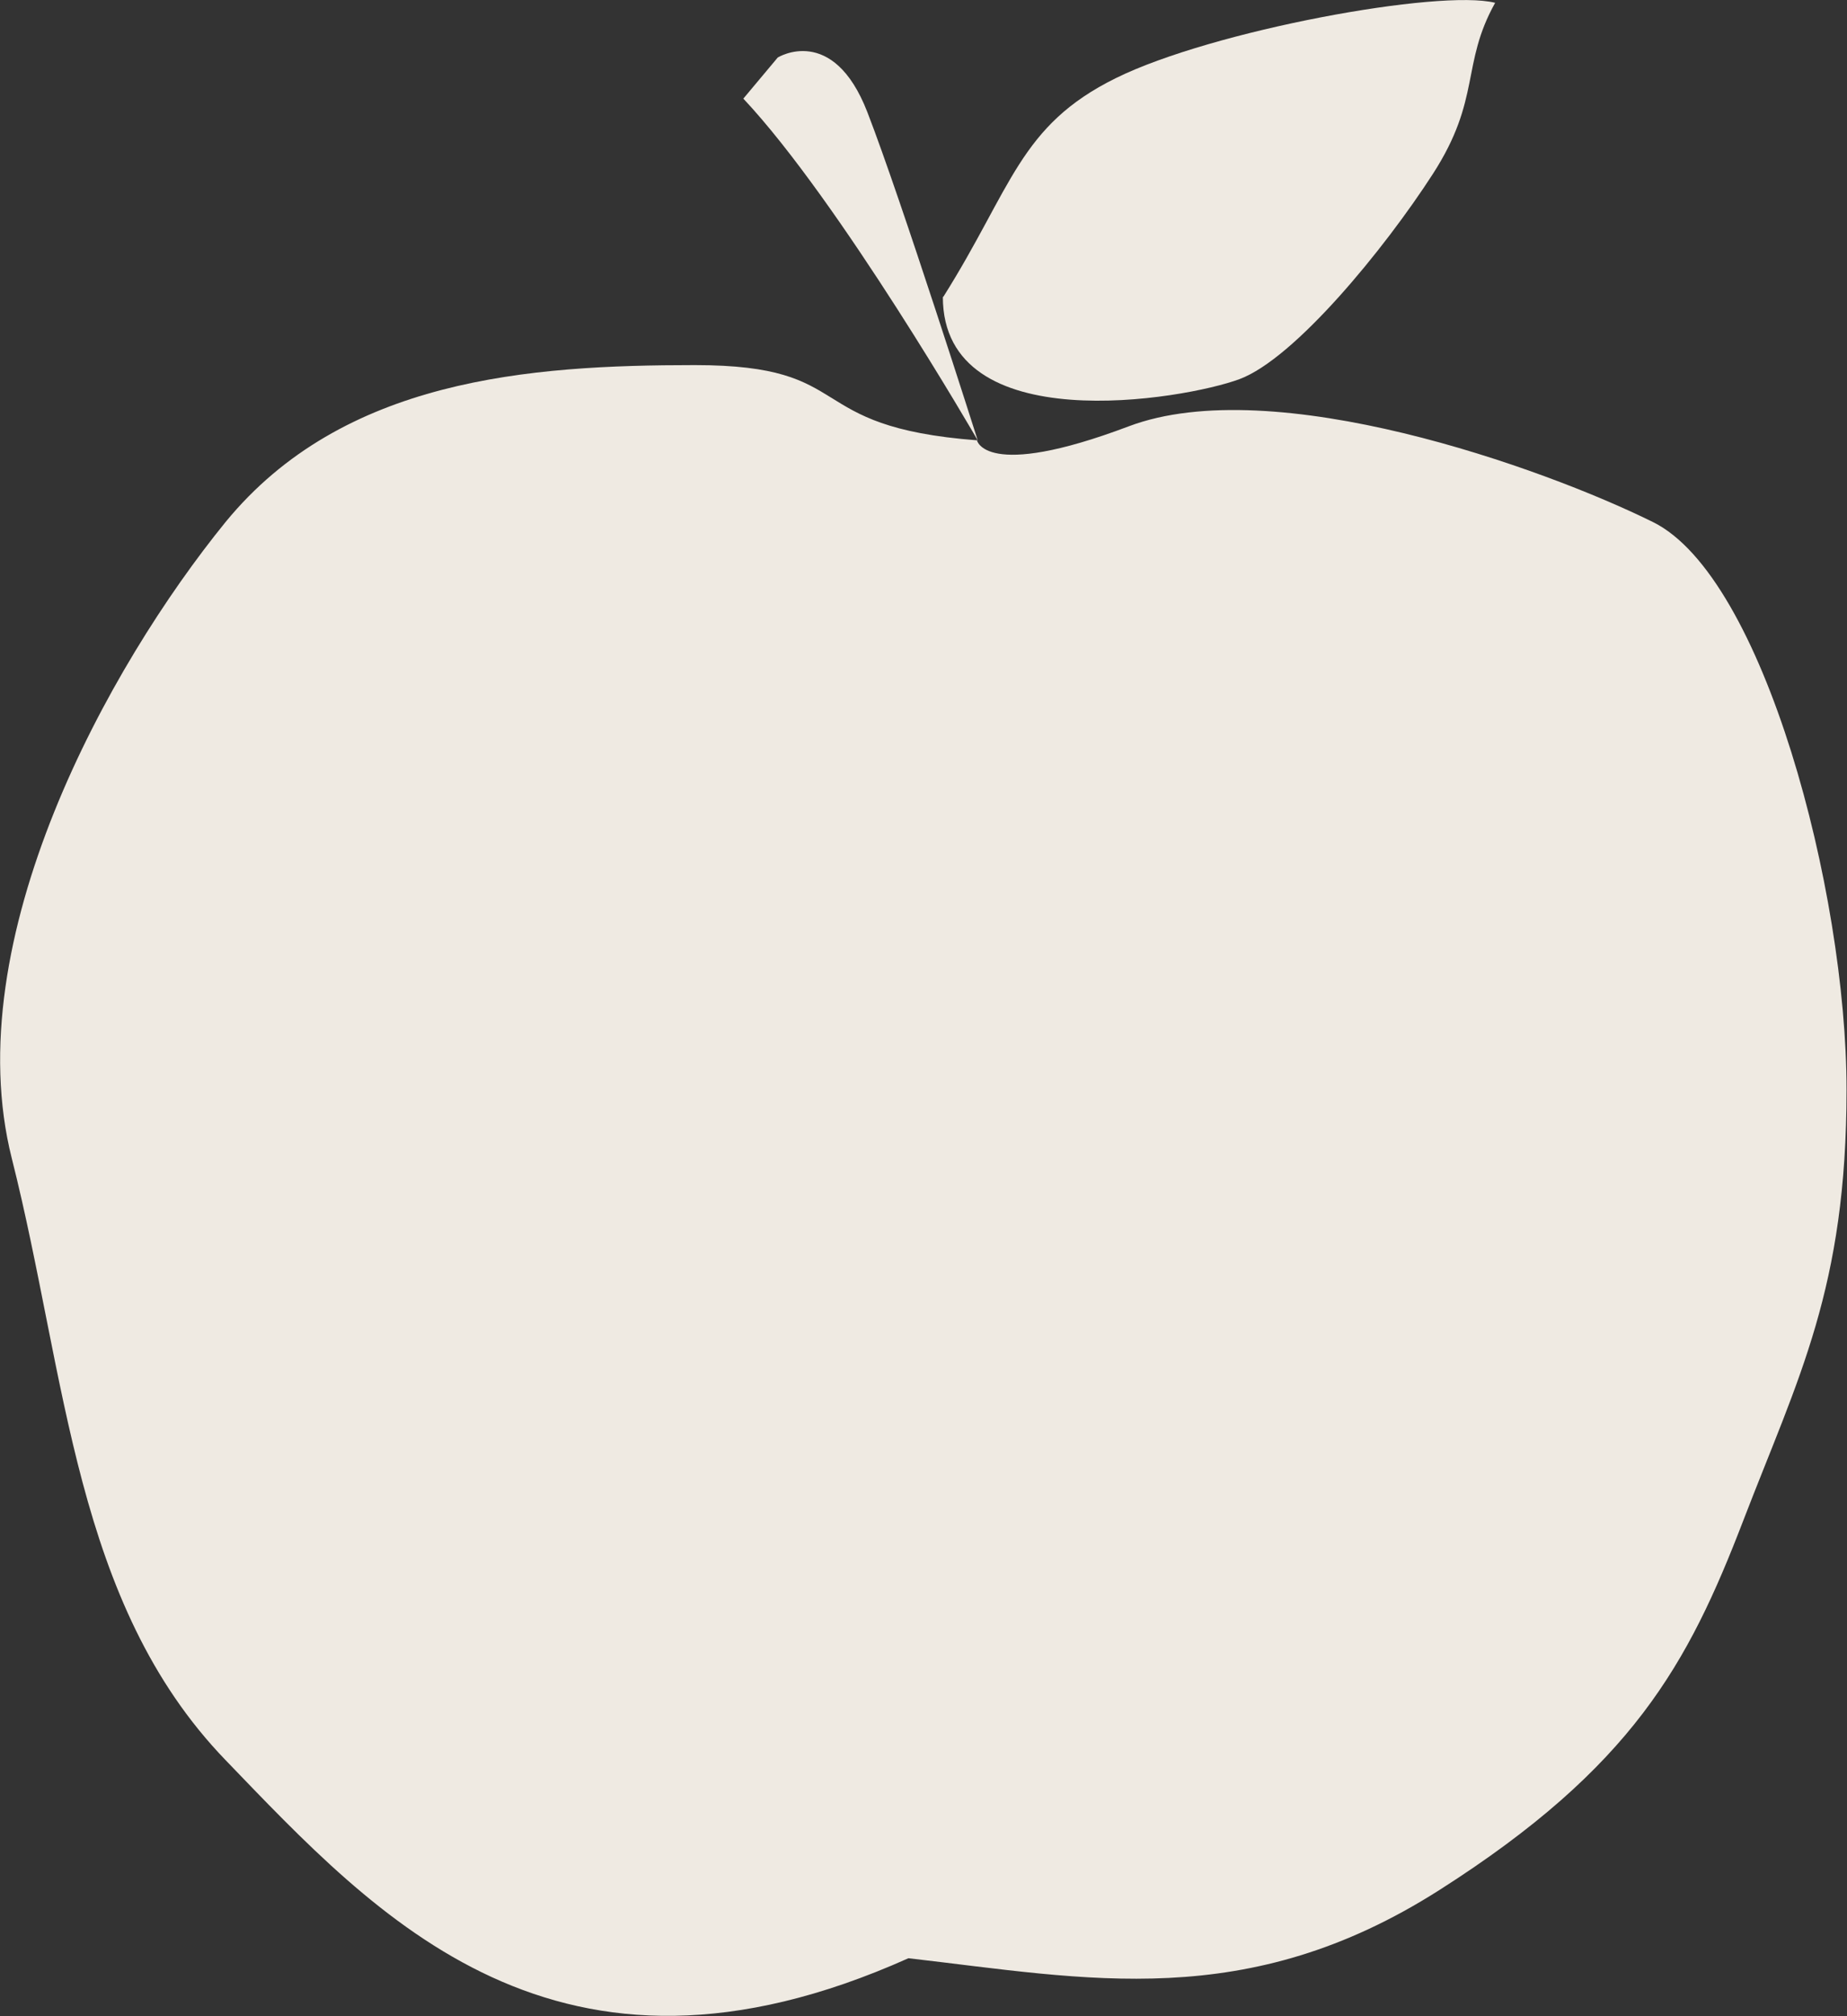 <svg width="44" height="48" viewBox="0 0 44 48" fill="none" xmlns="http://www.w3.org/2000/svg">
<rect x="0" y="0" width="44" height="48" fill="#333333" stroke="none"/>
<g clip-path="url(#clip0_1082_3001)">
<path d="M23.293 10.484C19.023 10.161 20.495 8.692 16.551 8.692C12.607 8.692 8.169 9.015 5.371 12.431C2.585 15.859 -1.033 22.37 0.281 27.578C1.596 32.786 1.764 38.162 5.371 41.901C8.978 45.641 13.259 50.37 21.641 46.62C25.91 47.11 29.697 47.922 34.292 44.995C38.888 42.068 40.214 39.62 41.528 36.203C42.843 32.786 43.989 30.672 43.989 25.942C43.989 21.212 42.012 13.733 39.382 12.431C36.753 11.129 30.337 8.848 26.888 10.15C23.439 11.452 23.27 10.473 23.27 10.473L23.293 10.484Z" fill="#EFEAE2"/>
<path d="M23.292 10.484C23.292 10.484 20 4.786 17.708 2.348L18.528 1.369C18.528 1.369 19.843 0.556 20.663 2.671C21.483 4.786 23.292 10.484 23.292 10.484Z" fill="#EFEAE2"/>
<path d="M22.472 7.067C24.113 4.463 24.281 2.994 26.584 1.859C28.888 0.723 34.304 -0.267 35.618 0.067C34.798 1.536 35.292 2.348 34.135 4.14C32.978 5.932 30.843 8.536 29.528 9.026C28.214 9.515 22.461 10.495 22.461 7.067H22.472Z" fill="#EFEAE2"/>
</g>
<defs>
<clipPath id="clip0_1082_3001">
<rect width="44" height="48" fill="white"/>
</clipPath>
</defs>
</svg>
